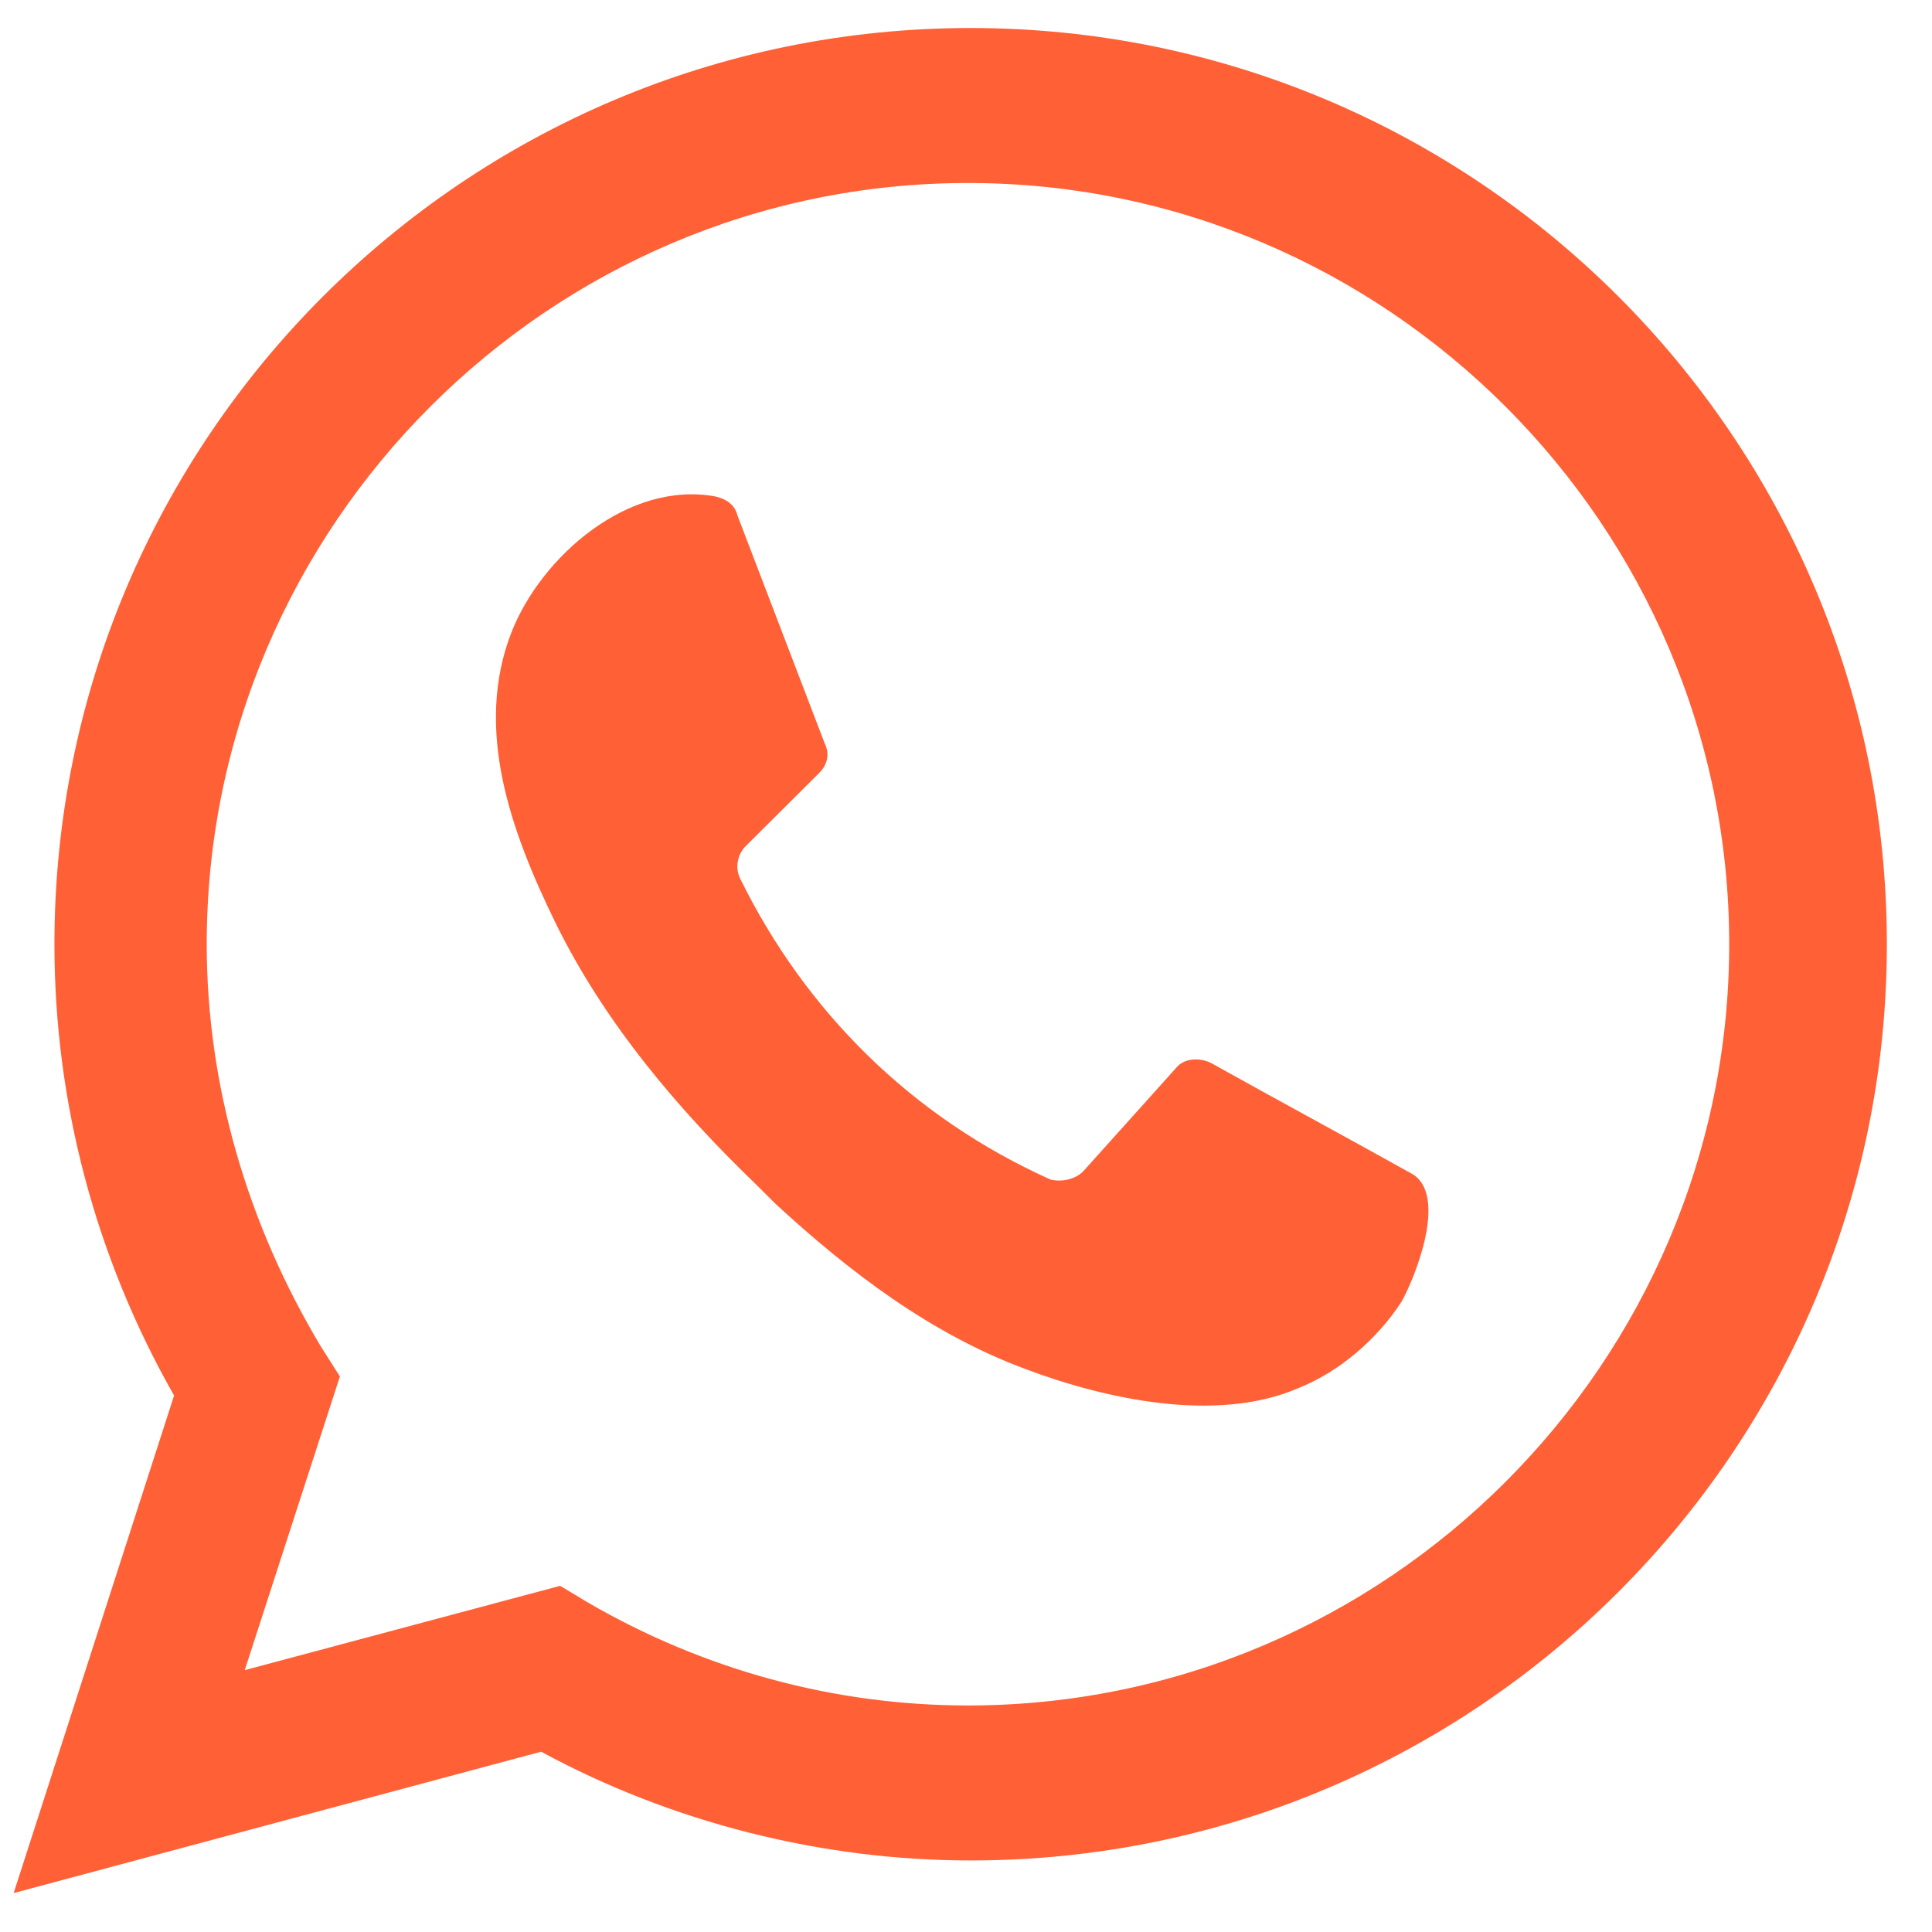 <?xml version="1.0" encoding="UTF-8"?> <svg xmlns="http://www.w3.org/2000/svg" width="28" height="28" viewBox="0 0 28 28" fill="none"><path d="M10.688 7.471C10.649 7.314 10.531 7.236 10.373 7.196C9.111 6.961 7.848 8.06 7.414 9.16C6.862 10.574 7.414 12.067 8.045 13.363C8.756 14.816 9.821 16.073 10.965 17.173C11.043 17.252 11.162 17.37 11.241 17.448C12.306 18.43 13.489 19.334 14.87 19.844C16.014 20.276 17.631 20.63 18.814 20.119C19.406 19.884 19.959 19.412 20.314 18.862C20.511 18.509 20.984 17.33 20.471 17.016C19.485 16.466 18.538 15.956 17.552 15.406C17.394 15.327 17.158 15.327 17.039 15.484L15.698 16.977C15.58 17.095 15.383 17.134 15.225 17.095C13.213 16.191 11.675 14.659 10.728 12.735C10.649 12.578 10.688 12.381 10.807 12.263L11.872 11.203C11.99 11.085 12.03 10.928 11.951 10.771L10.688 7.471Z" fill="#FF6036"></path><path d="M0.198 27.436L2.523 20.225C1.38 18.216 0.789 15.97 0.789 13.684C0.789 6.356 6.739 0.406 14.068 0.406C21.396 0.406 27.346 6.356 27.346 13.684C27.346 21.013 21.396 26.963 14.068 26.963C11.9 26.963 9.733 26.411 7.842 25.387L0.198 27.436ZM8.118 22.983L8.512 23.22C10.206 24.205 12.098 24.717 14.028 24.717C20.096 24.717 25.061 19.752 25.061 13.684C25.061 7.617 20.096 2.652 14.028 2.652C7.96 2.652 2.996 7.617 2.996 13.684C2.996 15.733 3.587 17.743 4.651 19.516L4.926 19.949L3.547 24.205L8.118 22.983Z" fill="#FF6036"></path></svg> 